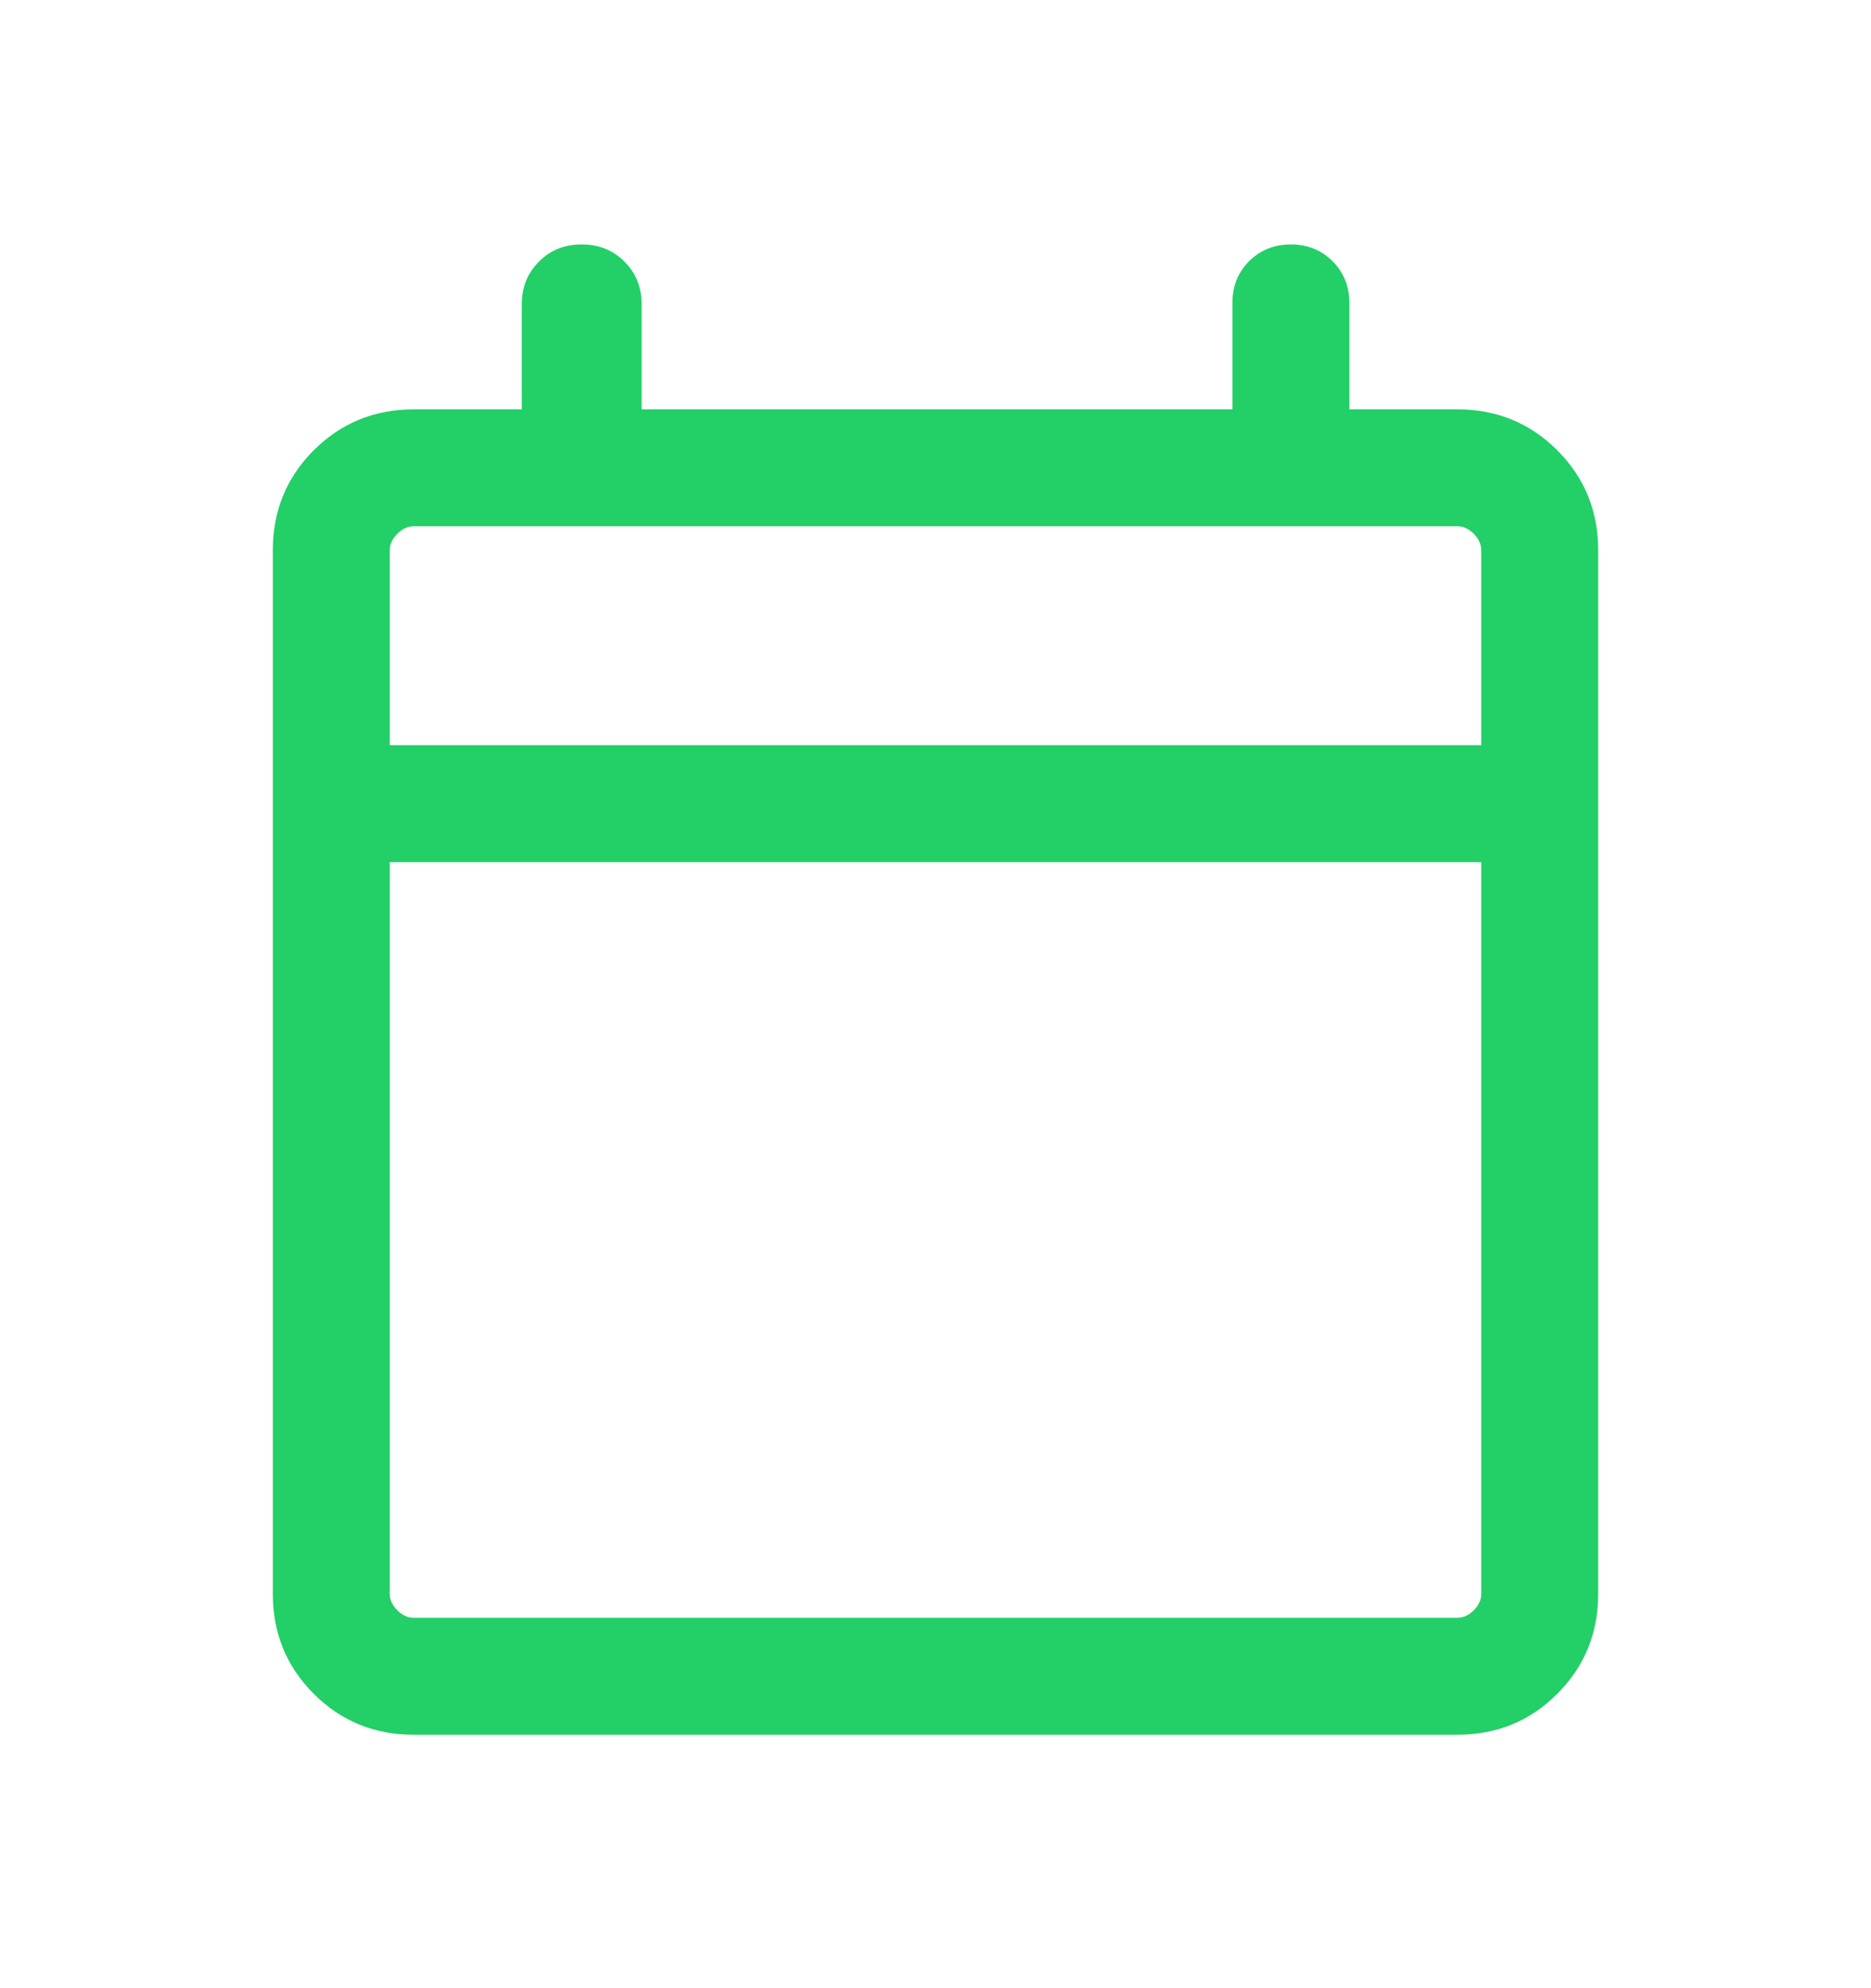 <svg width="16" height="17" viewBox="0 0 16 17" fill="none" xmlns="http://www.w3.org/2000/svg">
<mask id="mask0_1611_2" style="mask-type:alpha" maskUnits="userSpaceOnUse" x="0" y="0" width="16" height="17">
<rect y="0.5" width="16" height="16" fill="#D9D9D9"/>
</mask>
<g mask="url(#mask0_1611_2)">
<path d="M3.539 14.833C3.202 14.833 2.917 14.717 2.683 14.483C2.45 14.25 2.333 13.965 2.333 13.628V4.705C2.333 4.368 2.45 4.083 2.683 3.85C2.917 3.617 3.202 3.5 3.539 3.5H4.462V2.603C4.462 2.456 4.511 2.334 4.609 2.237C4.706 2.139 4.828 2.09 4.974 2.09C5.121 2.09 5.243 2.139 5.34 2.237C5.438 2.334 5.487 2.456 5.487 2.603V3.5H10.539V2.59C10.539 2.448 10.586 2.329 10.682 2.233C10.778 2.138 10.897 2.09 11.039 2.09C11.181 2.09 11.299 2.138 11.395 2.233C11.491 2.329 11.539 2.448 11.539 2.59V3.5H12.462C12.798 3.5 13.084 3.617 13.317 3.85C13.55 4.083 13.667 4.368 13.667 4.705V13.628C13.667 13.965 13.55 14.25 13.317 14.483C13.084 14.717 12.798 14.833 12.462 14.833H3.539ZM3.539 13.833H12.462C12.513 13.833 12.56 13.812 12.603 13.769C12.645 13.726 12.667 13.68 12.667 13.628V7.372H3.333V13.628C3.333 13.68 3.355 13.726 3.398 13.769C3.44 13.812 3.487 13.833 3.539 13.833ZM3.333 6.372H12.667V4.705C12.667 4.654 12.645 4.607 12.603 4.564C12.56 4.521 12.513 4.5 12.462 4.5H3.539C3.487 4.5 3.44 4.521 3.398 4.564C3.355 4.607 3.333 4.654 3.333 4.705V6.372Z" fill="#23CF67"/>
</g>
</svg>
